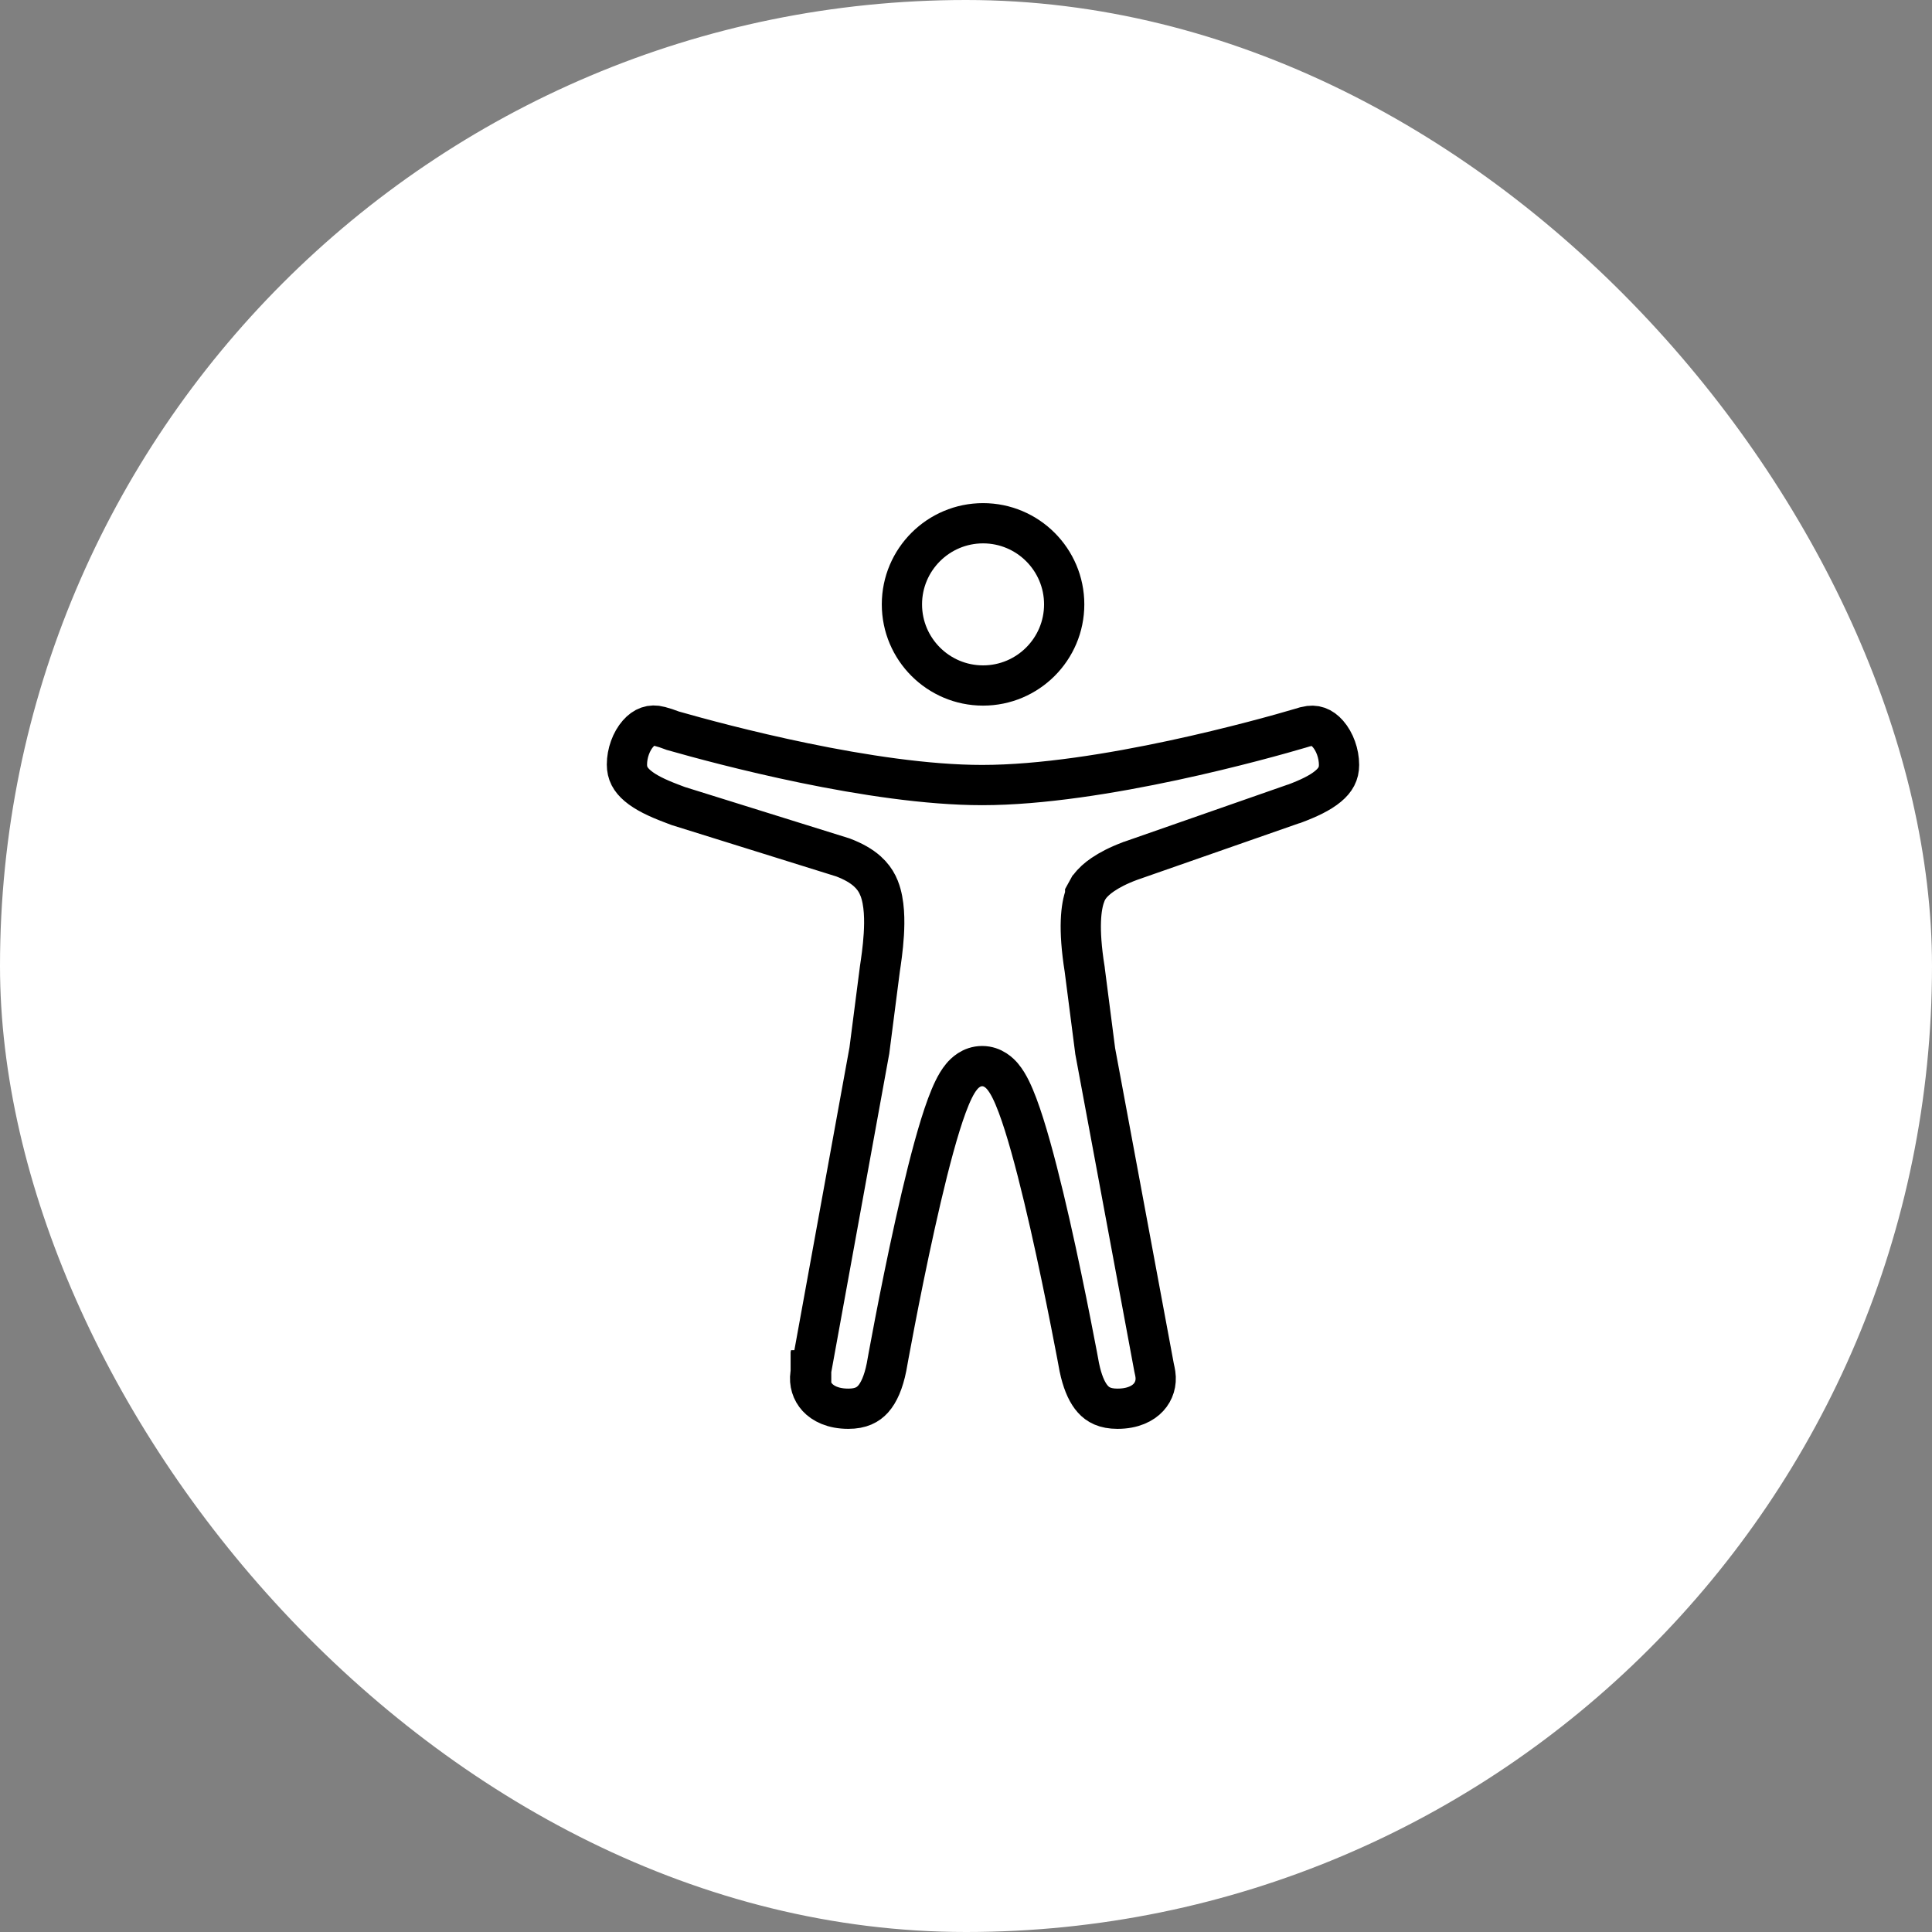 <svg width="96" height="96" viewBox="0 0 96 96" fill="none" xmlns="http://www.w3.org/2000/svg">
<rect x="0" y="0" width="96" height="96" fill="#808080" stroke="none"/>
<rect width="96" height="96" rx="48" fill="white"/>
<path d="M48.848 26C51.072 26 52.879 27.807 52.879 30.031C52.879 32.255 51.072 34.062 48.848 34.062C46.624 34.062 44.816 32.255 44.816 30.031C44.816 27.807 46.624 26 48.848 26Z" stroke="black" stroke-width="2"/>
<path d="M31.701 36.457C32.005 36.112 32.351 35.981 32.773 36.092L32.776 36.093C32.975 36.144 33.181 36.213 33.387 36.292L33.429 36.308L33.472 36.32C35.821 36.99 43.334 39.009 48.804 39.009C54.692 39.009 62.938 36.681 64.595 36.191L64.599 36.19C64.678 36.167 64.757 36.142 64.837 36.118L64.847 36.116L64.857 36.114L64.887 36.108L64.916 36.101C65.335 35.99 65.682 36.121 65.986 36.469C66.319 36.849 66.536 37.44 66.536 38.009C66.536 38.441 66.362 38.76 65.996 39.066C65.595 39.403 65.012 39.675 64.311 39.938L64.3 39.942L64.293 39.944L64.253 39.953L64.188 39.976L56.165 42.779L56.154 42.782L56.145 42.786C55.566 43.002 55.123 43.235 54.794 43.46C54.539 43.634 54.295 43.843 54.128 44.081L54.105 44.105L54.058 44.191C54.054 44.198 54.05 44.204 54.046 44.211L53.922 44.437V44.486C53.713 45.049 53.57 46.111 53.895 48.153V48.154L54.416 52.197L54.419 52.225L54.424 52.252L57.344 67.948L57.347 67.961L57.35 67.975C57.381 68.121 57.398 68.192 57.409 68.274L57.41 68.28C57.475 68.718 57.347 69.129 57.065 69.435C56.787 69.736 56.296 69.999 55.524 69.999C54.906 69.999 54.551 69.801 54.3 69.519C54.048 69.238 53.842 68.806 53.69 68.201L53.629 67.932C53.628 67.926 53.626 67.92 53.625 67.912C53.62 67.885 53.613 67.844 53.603 67.792C53.584 67.687 53.555 67.534 53.519 67.339C53.445 66.95 53.338 66.394 53.206 65.728C52.943 64.395 52.579 62.614 52.174 60.832C51.77 59.056 51.321 57.253 50.889 55.885C50.675 55.207 50.452 54.596 50.227 54.14C50.116 53.916 49.981 53.681 49.816 53.486C49.687 53.334 49.346 52.974 48.804 52.974C48.26 52.974 47.919 53.335 47.79 53.488C47.625 53.684 47.491 53.92 47.382 54.144C47.159 54.6 46.939 55.212 46.728 55.89C46.303 57.258 45.864 59.06 45.47 60.837C45.074 62.619 44.717 64.4 44.461 65.732C44.333 66.399 44.229 66.954 44.157 67.344C44.121 67.538 44.094 67.692 44.075 67.797C44.066 67.849 44.059 67.89 44.054 67.917C44.052 67.924 44.051 67.931 44.05 67.936C43.9 68.681 43.671 69.198 43.384 69.519C43.131 69.8 42.775 69.999 42.155 69.999C41.384 69.999 40.895 69.736 40.617 69.436C40.336 69.13 40.207 68.719 40.27 68.283L40.284 68.193H40.285V68.189H40.286V68.184H40.287V68.179H40.288V68.174H40.289V68.169H40.29V68.164H40.291V68.159H40.292V68.154H40.293V68.149H40.294V68.144H40.295V68.14H40.296V68.135H40.297V68.13H40.298V68.125H40.299V68.12H40.3V68.115H40.301V68.11H40.302V68.106H40.303V68.101H40.304V68.096H40.305V68.091H40.306V68.087L40.308 68.078L40.31 68.07L43.193 52.23L43.198 52.205L43.201 52.18L43.722 48.136C43.772 47.805 43.874 47.141 43.917 46.433C43.958 45.754 43.96 44.849 43.69 44.152L43.688 44.148L43.598 43.945C43.493 43.738 43.339 43.515 43.099 43.299C42.797 43.027 42.4 42.802 41.892 42.608L41.863 42.598L41.833 42.589L33.701 40.051L33.338 39.913C32.647 39.651 32.075 39.378 31.683 39.045C31.326 38.742 31.152 38.424 31.152 37.991C31.152 37.422 31.37 36.834 31.701 36.457Z" stroke="black" stroke-width="2"/>
</svg>
